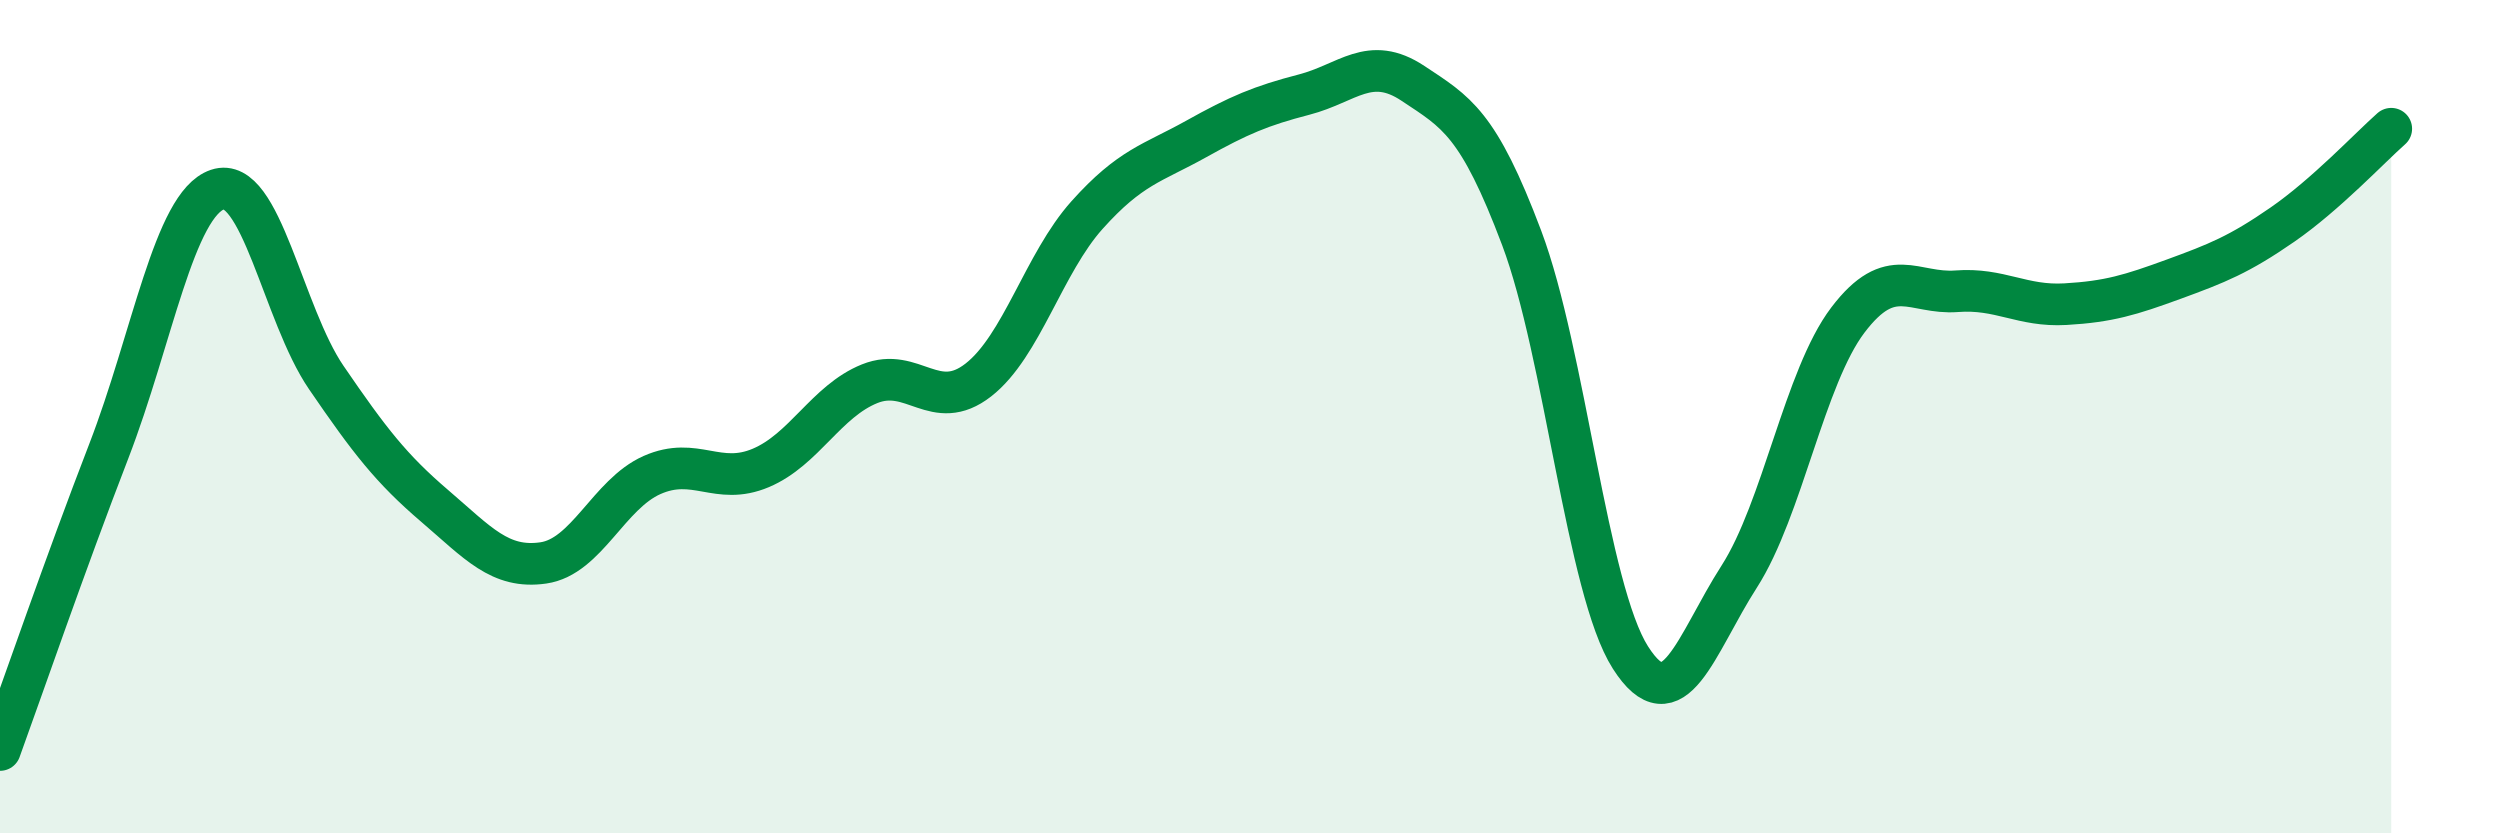 
    <svg width="60" height="20" viewBox="0 0 60 20" xmlns="http://www.w3.org/2000/svg">
      <path
        d="M 0,18 C 0.52,16.57 1.57,13.52 2.61,10.83 C 3.65,8.14 4.18,4.9 5.22,4.55 C 6.26,4.2 6.79,7.54 7.83,9.06 C 8.87,10.58 9.39,11.25 10.43,12.14 C 11.47,13.03 12,13.66 13.04,13.51 C 14.08,13.36 14.61,11.86 15.65,11.4 C 16.69,10.94 17.22,11.67 18.26,11.23 C 19.3,10.79 19.83,9.63 20.87,9.21 C 21.91,8.79 22.44,9.93 23.48,9.12 C 24.52,8.31 25.05,6.32 26.09,5.16 C 27.13,4 27.66,3.92 28.7,3.34 C 29.74,2.76 30.26,2.54 31.3,2.27 C 32.34,2 32.87,1.31 33.91,2 C 34.95,2.69 35.48,2.95 36.52,5.71 C 37.56,8.47 38.09,14.15 39.13,15.78 C 40.17,17.41 40.7,15.46 41.74,13.84 C 42.78,12.22 43.31,9.05 44.35,7.68 C 45.39,6.31 45.92,7.07 46.96,6.99 C 48,6.91 48.53,7.36 49.57,7.3 C 50.61,7.24 51.13,7.08 52.17,6.7 C 53.21,6.32 53.74,6.11 54.78,5.39 C 55.82,4.67 56.87,3.55 57.39,3.09L57.39 20L0 20Z"
        fill="#008740"
        opacity="0.1"
        stroke-linecap="round"
        stroke-linejoin="round"
      />
      <path
        d="M 0,18 C 0.52,16.57 1.57,13.52 2.61,10.83 C 3.65,8.14 4.18,4.9 5.22,4.55 C 6.26,4.2 6.79,7.54 7.83,9.06 C 8.87,10.58 9.39,11.25 10.43,12.14 C 11.47,13.03 12,13.66 13.04,13.51 C 14.08,13.36 14.61,11.86 15.65,11.4 C 16.69,10.94 17.22,11.67 18.26,11.23 C 19.3,10.79 19.83,9.63 20.87,9.21 C 21.91,8.79 22.44,9.93 23.48,9.12 C 24.52,8.31 25.05,6.32 26.09,5.16 C 27.13,4 27.66,3.92 28.7,3.34 C 29.74,2.76 30.26,2.54 31.3,2.27 C 32.34,2 32.87,1.31 33.91,2 C 34.95,2.69 35.48,2.95 36.52,5.71 C 37.56,8.47 38.09,14.15 39.13,15.78 C 40.17,17.41 40.7,15.46 41.74,13.84 C 42.78,12.22 43.31,9.05 44.35,7.68 C 45.39,6.31 45.92,7.07 46.96,6.99 C 48,6.91 48.53,7.36 49.57,7.3 C 50.61,7.24 51.13,7.08 52.17,6.7 C 53.21,6.32 53.74,6.11 54.78,5.39 C 55.82,4.67 56.87,3.55 57.39,3.09"
        stroke="#008740"
        stroke-width="1"
        fill="none"
        stroke-linecap="round"
        stroke-linejoin="round"
      />
    </svg>
  